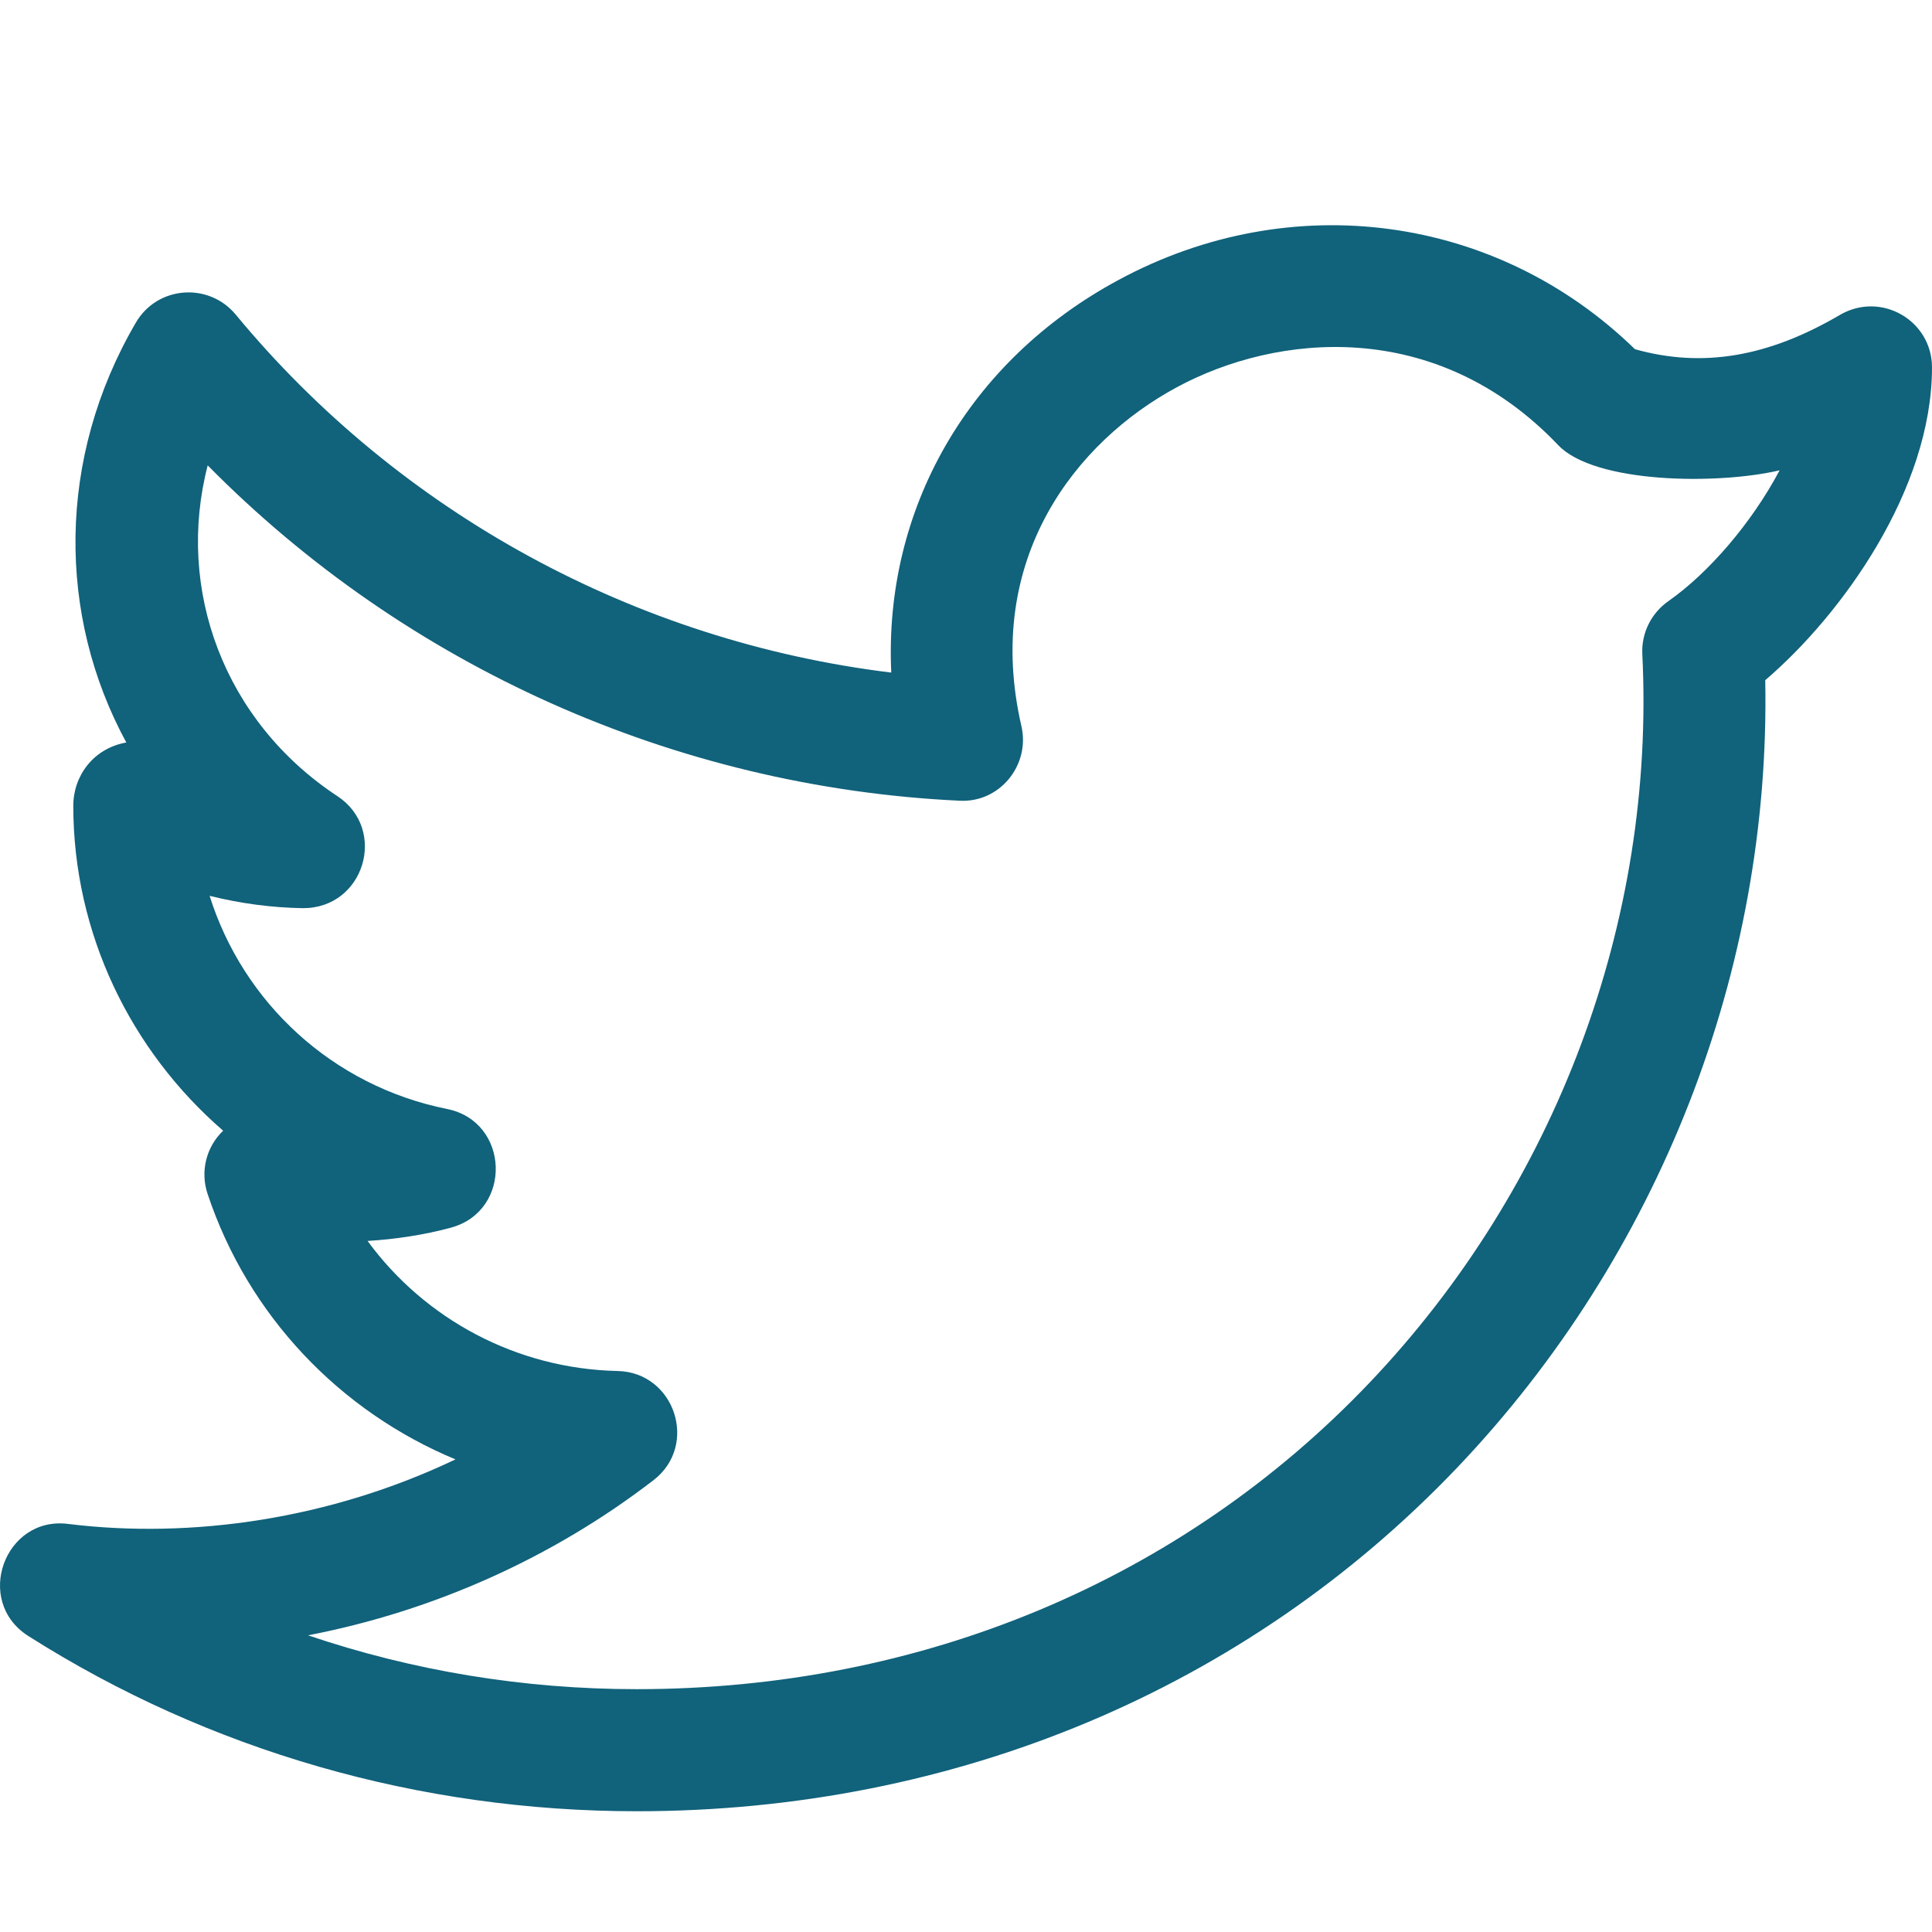<?xml version="1.0" encoding="UTF-8"?>
<svg width="16px" height="16px" viewBox="0 0 16 16" version="1.1" xmlns="http://www.w3.org/2000/svg" xmlns:xlink="http://www.w3.org/1999/xlink">
    <title>twitter copy</title>
    <g id="twitter-copy" stroke="none" stroke-width="1" fill="none" fill-rule="evenodd">
        <g id="twitter" transform="translate(0, 1.865)" fill="#11627B" fill-rule="nonzero">
            <path d="M0.235,11.684 C1.732,12.634 3.474,13.135 5.273,13.135 C7.907,13.135 10.32,12.124 12.07,10.287 C13.744,8.528 14.665,6.166 14.619,3.768 C15.254,3.225 16,2.188 16,1.178 C16,0.79 15.58,0.545 15.239,0.742 C14.643,1.092 14.099,1.184 13.54,1.027 C12.398,-0.086 10.698,-0.32 9.266,0.452 C8.014,1.125 7.318,2.358 7.381,3.705 C5.266,3.447 3.313,2.387 1.951,0.739 C1.727,0.471 1.303,0.502 1.125,0.807 C0.469,1.93 0.475,3.233 1.046,4.284 C0.774,4.332 0.607,4.56 0.607,4.808 C0.607,5.865 1.082,6.836 1.848,7.499 C1.705,7.636 1.658,7.84 1.719,8.022 C2.056,9.034 2.818,9.825 3.772,10.221 C2.735,10.716 1.588,10.881 0.568,10.756 C0.039,10.685 -0.221,11.395 0.235,11.684 Z M5.411,10.394 C5.789,10.104 5.588,9.499 5.114,9.489 C4.278,9.471 3.518,9.06 3.044,8.412 C3.272,8.398 3.509,8.363 3.734,8.302 C4.247,8.163 4.222,7.423 3.702,7.319 C2.756,7.129 2.015,6.441 1.736,5.554 C1.99,5.617 2.249,5.652 2.507,5.656 C3.018,5.659 3.212,5.004 2.795,4.729 C1.855,4.11 1.454,3.017 1.72,1.989 C3.361,3.652 5.587,4.653 7.942,4.766 C8.28,4.787 8.533,4.47 8.459,4.149 C8.139,2.762 8.914,1.79 9.746,1.342 C10.569,0.897 11.891,0.758 12.904,1.821 C13.205,2.139 14.221,2.151 14.738,2.03 C14.506,2.467 14.149,2.881 13.816,3.114 C13.674,3.214 13.592,3.379 13.601,3.553 C13.71,5.766 12.885,7.966 11.339,9.589 C9.781,11.224 7.628,12.124 5.273,12.124 C4.337,12.124 3.419,11.972 2.551,11.678 C3.588,11.478 4.574,11.038 5.411,10.394 Z" id="Shape"></path>
        </g>
    </g>
</svg>
